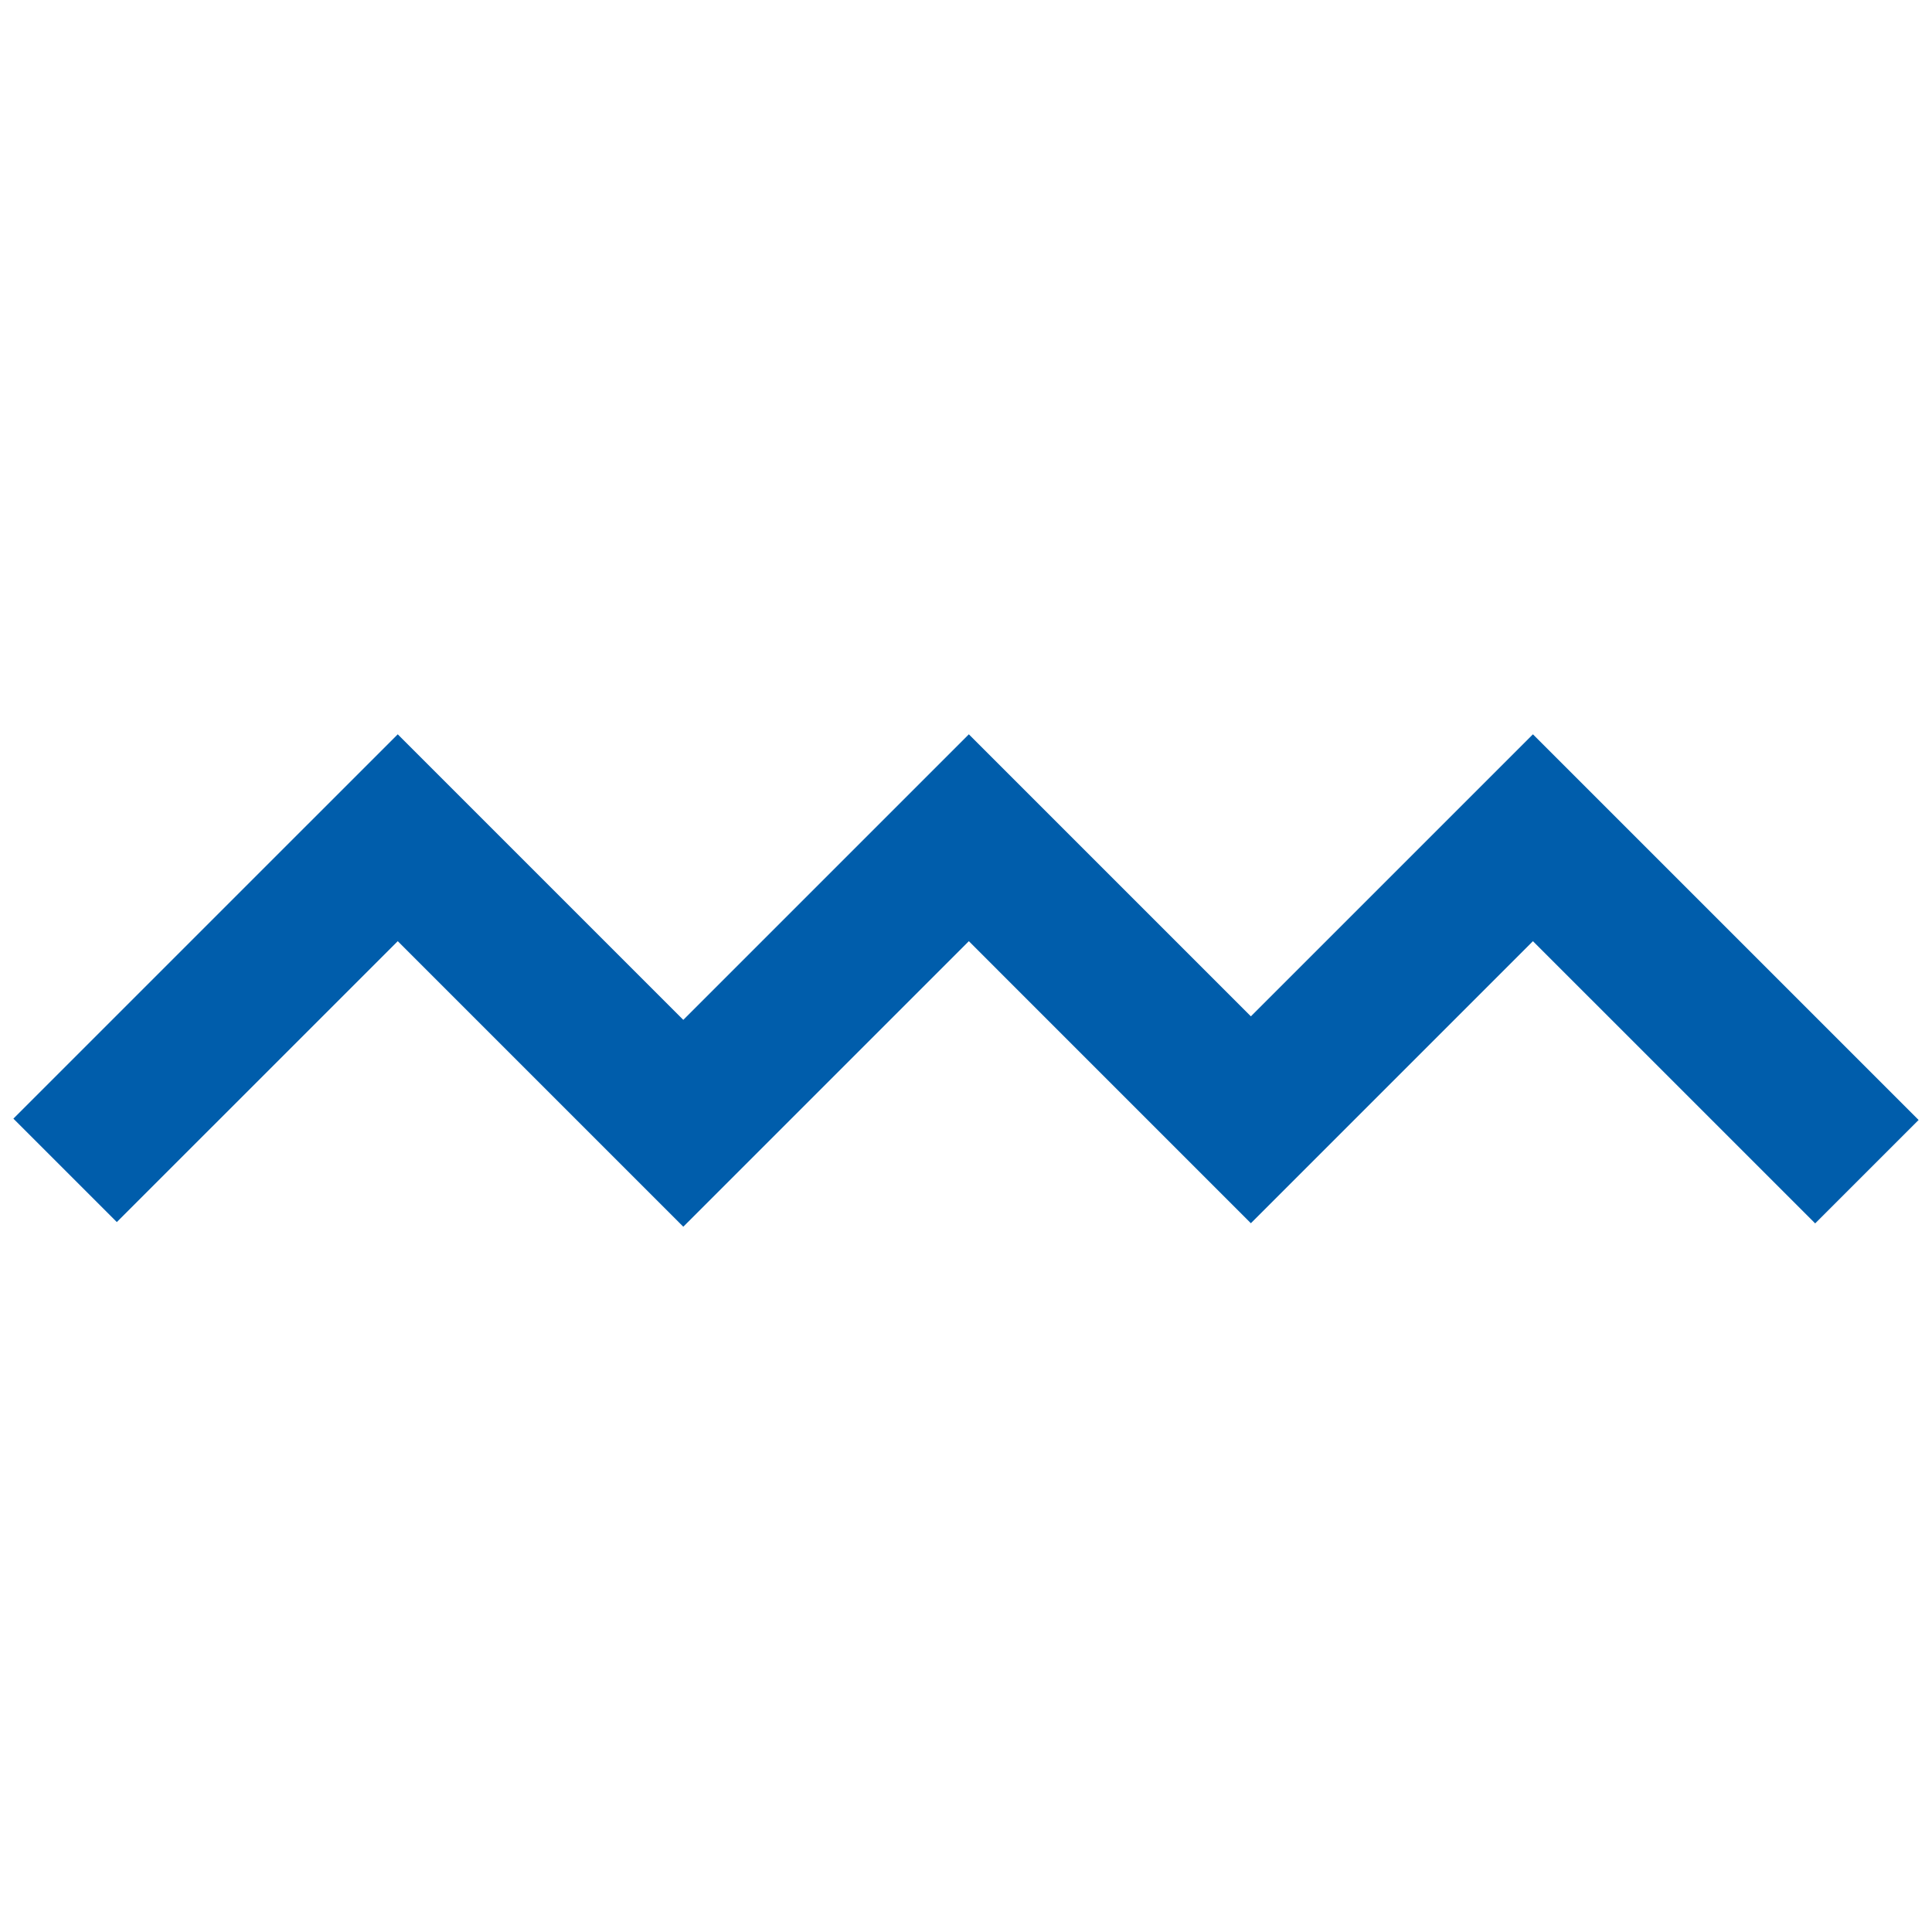 <svg id="Layer_1" data-name="Layer 1" xmlns="http://www.w3.org/2000/svg" viewBox="0 0 1000 1000"><defs><style>.cls-1{fill:#005dab;}</style></defs><polygon class="cls-1" points="353.67 634.95 205.87 487.15 60.47 632.54 6.93 579.01 205.87 380.08 353.67 527.88 501.47 380.08 647.45 526.06 793.44 380.08 993.07 579.7 939.53 633.23 793.44 487.15 647.45 633.14 501.47 487.15 353.67 634.95"/></svg>